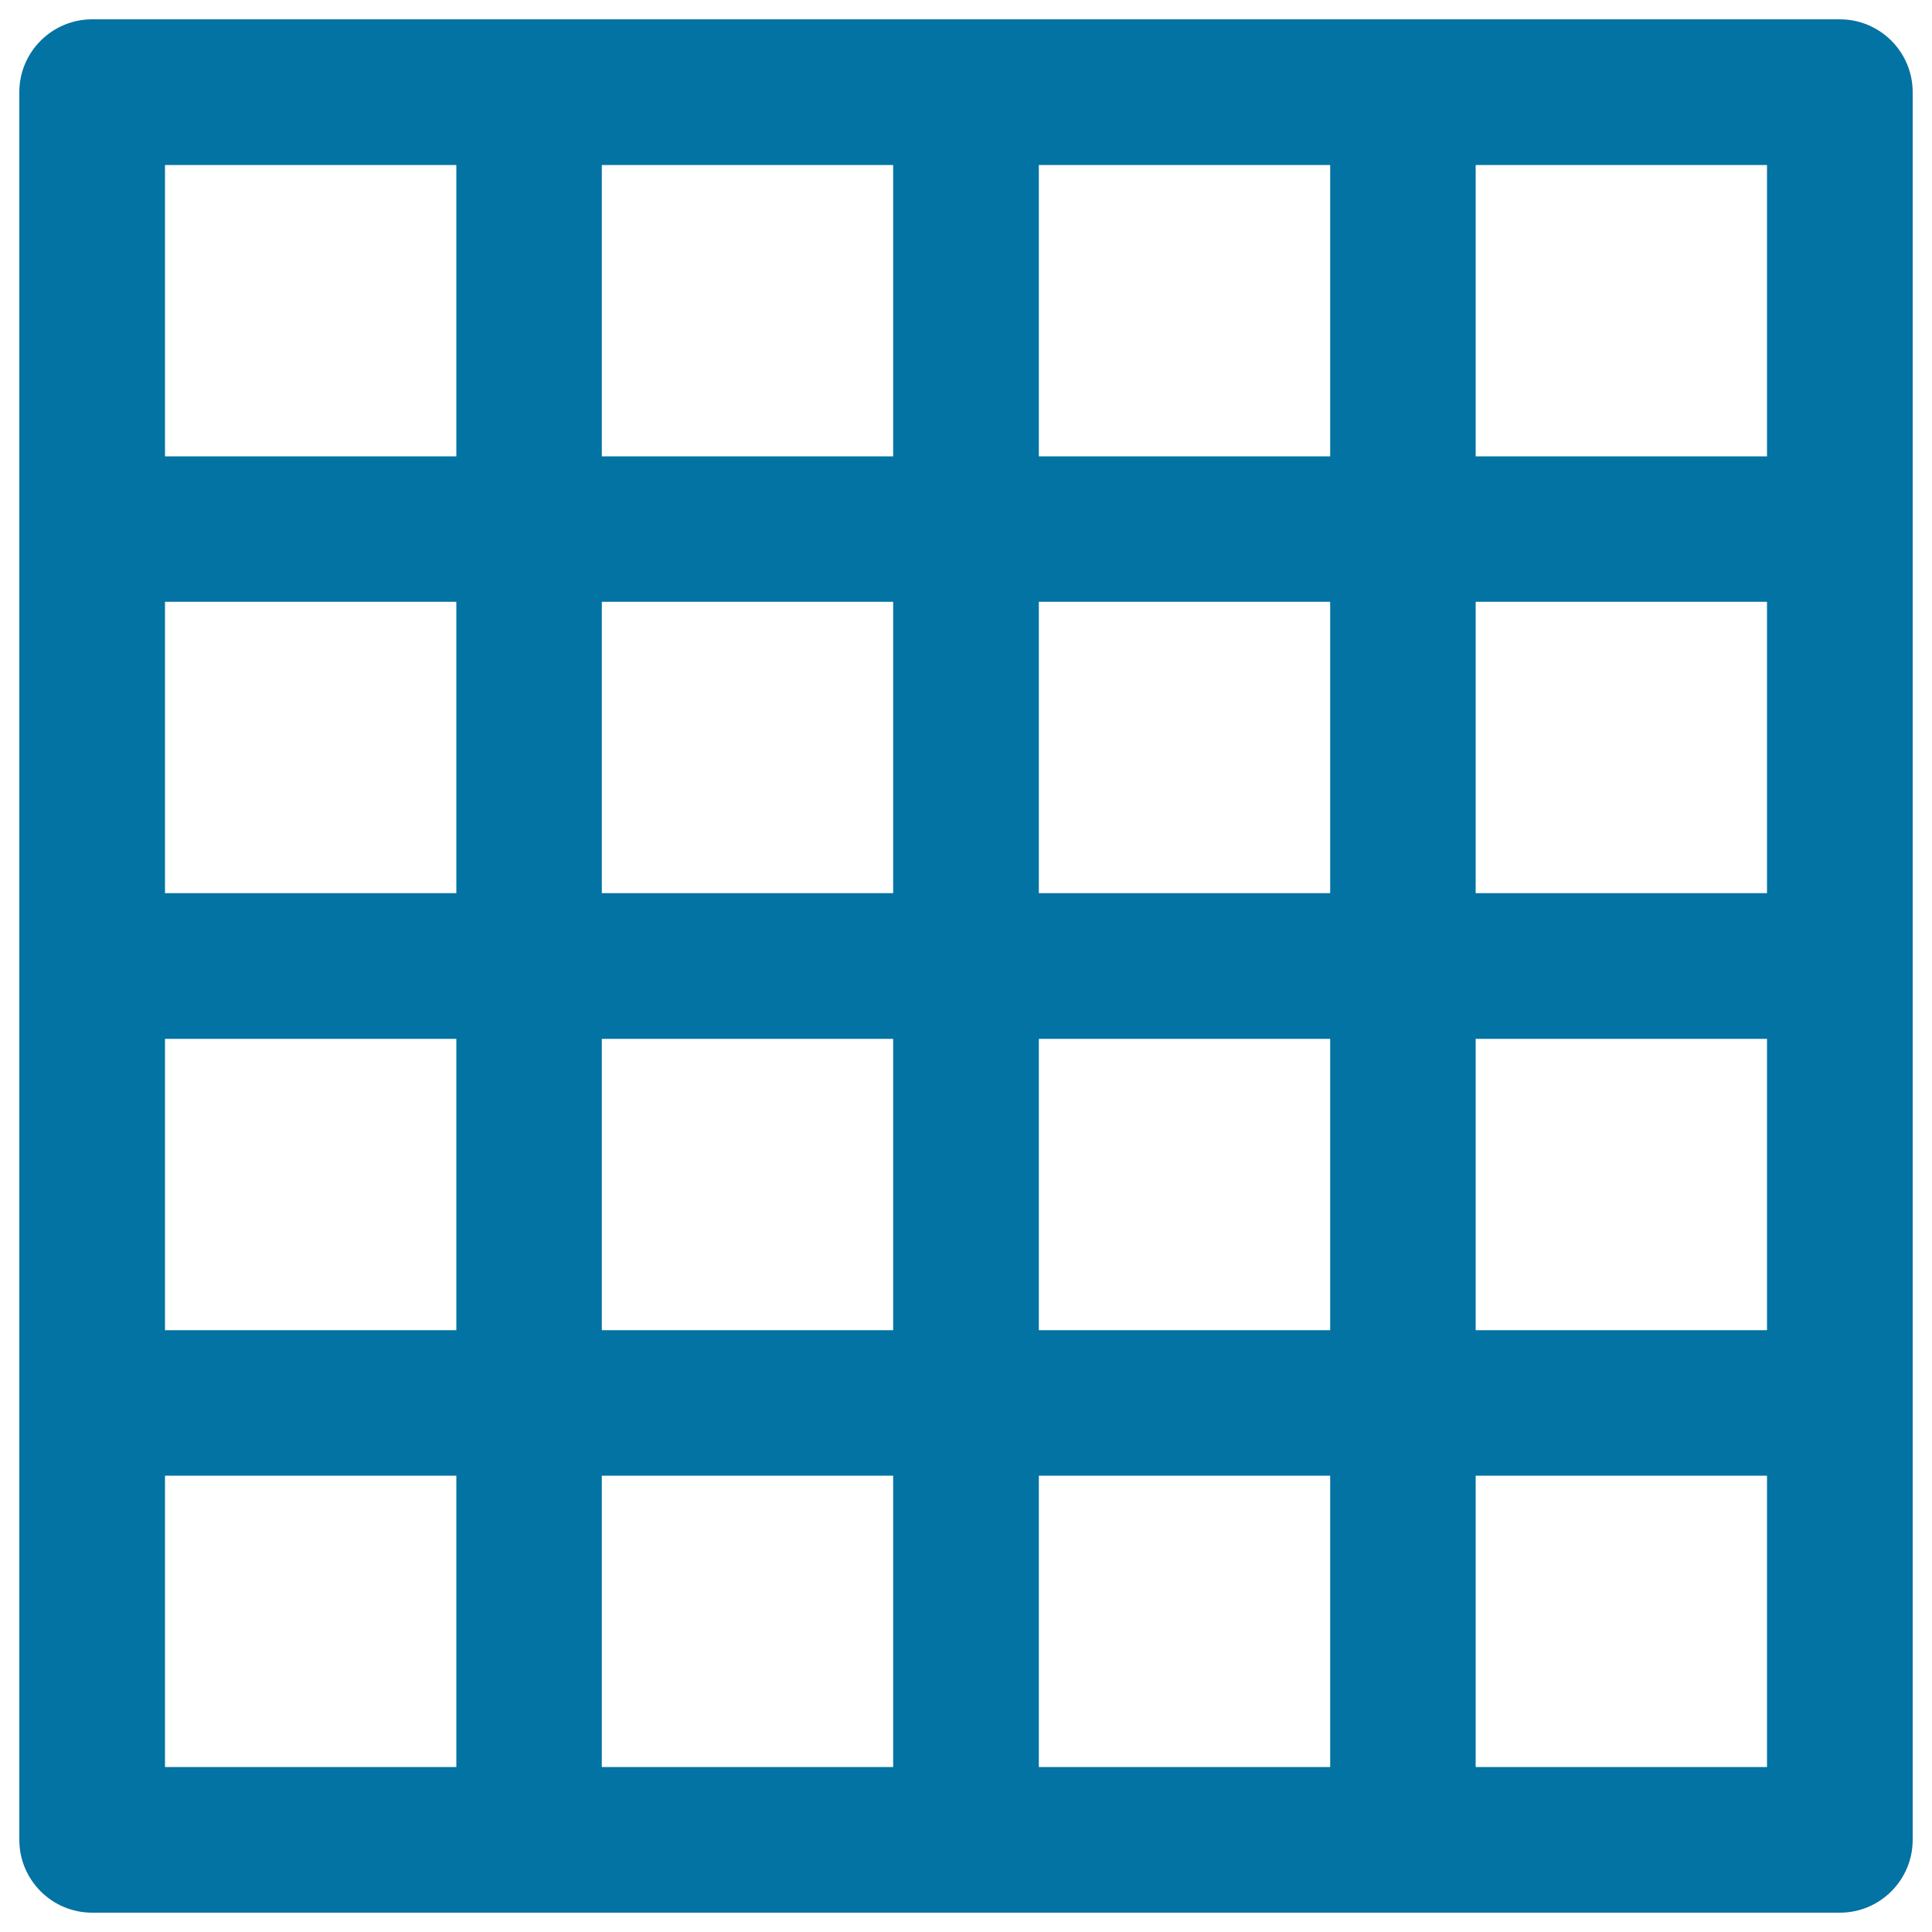 <svg xmlns="http://www.w3.org/2000/svg" viewBox="0 0 1000 1000" style="fill:#0273a2">
<title>Grid SVG icon</title>
<g><path d="M952.3,10H47.7C26.9,10,10,26.9,10,47.7v904.6c0,20.8,16.9,37.7,37.7,37.7h904.6c20.8,0,37.7-16.9,37.7-37.7V47.7C990,26.9,973.1,10,952.3,10z M914.6,236.2H763.8V85.4h150.8V236.2z M914.6,462.3H763.8V311.5h150.8V462.3z M914.6,688.5H763.8V537.7h150.8V688.5z M85.4,537.7h150.8v150.8H85.4V537.7z M85.4,311.5h150.8v150.8H85.4V311.5z M688.5,462.3H537.7V311.5h150.8V462.3z M462.3,462.3H311.5V311.5h150.8V462.3z M311.5,537.7h150.8v150.8H311.5V537.7z M537.7,537.7h150.8v150.8H537.7V537.7z M688.5,236.2H537.7V85.4h150.8V236.2z M462.3,236.2H311.5V85.4h150.8V236.2z M85.4,85.4h150.8v150.8H85.4V85.4z M85.4,763.8h150.8v150.8H85.4V763.8z M311.5,763.8h150.8v150.8H311.5V763.8z M537.7,763.8h150.8v150.8H537.7V763.8z M914.6,914.6H763.8V763.8h150.8V914.6z"/></g>
</svg>